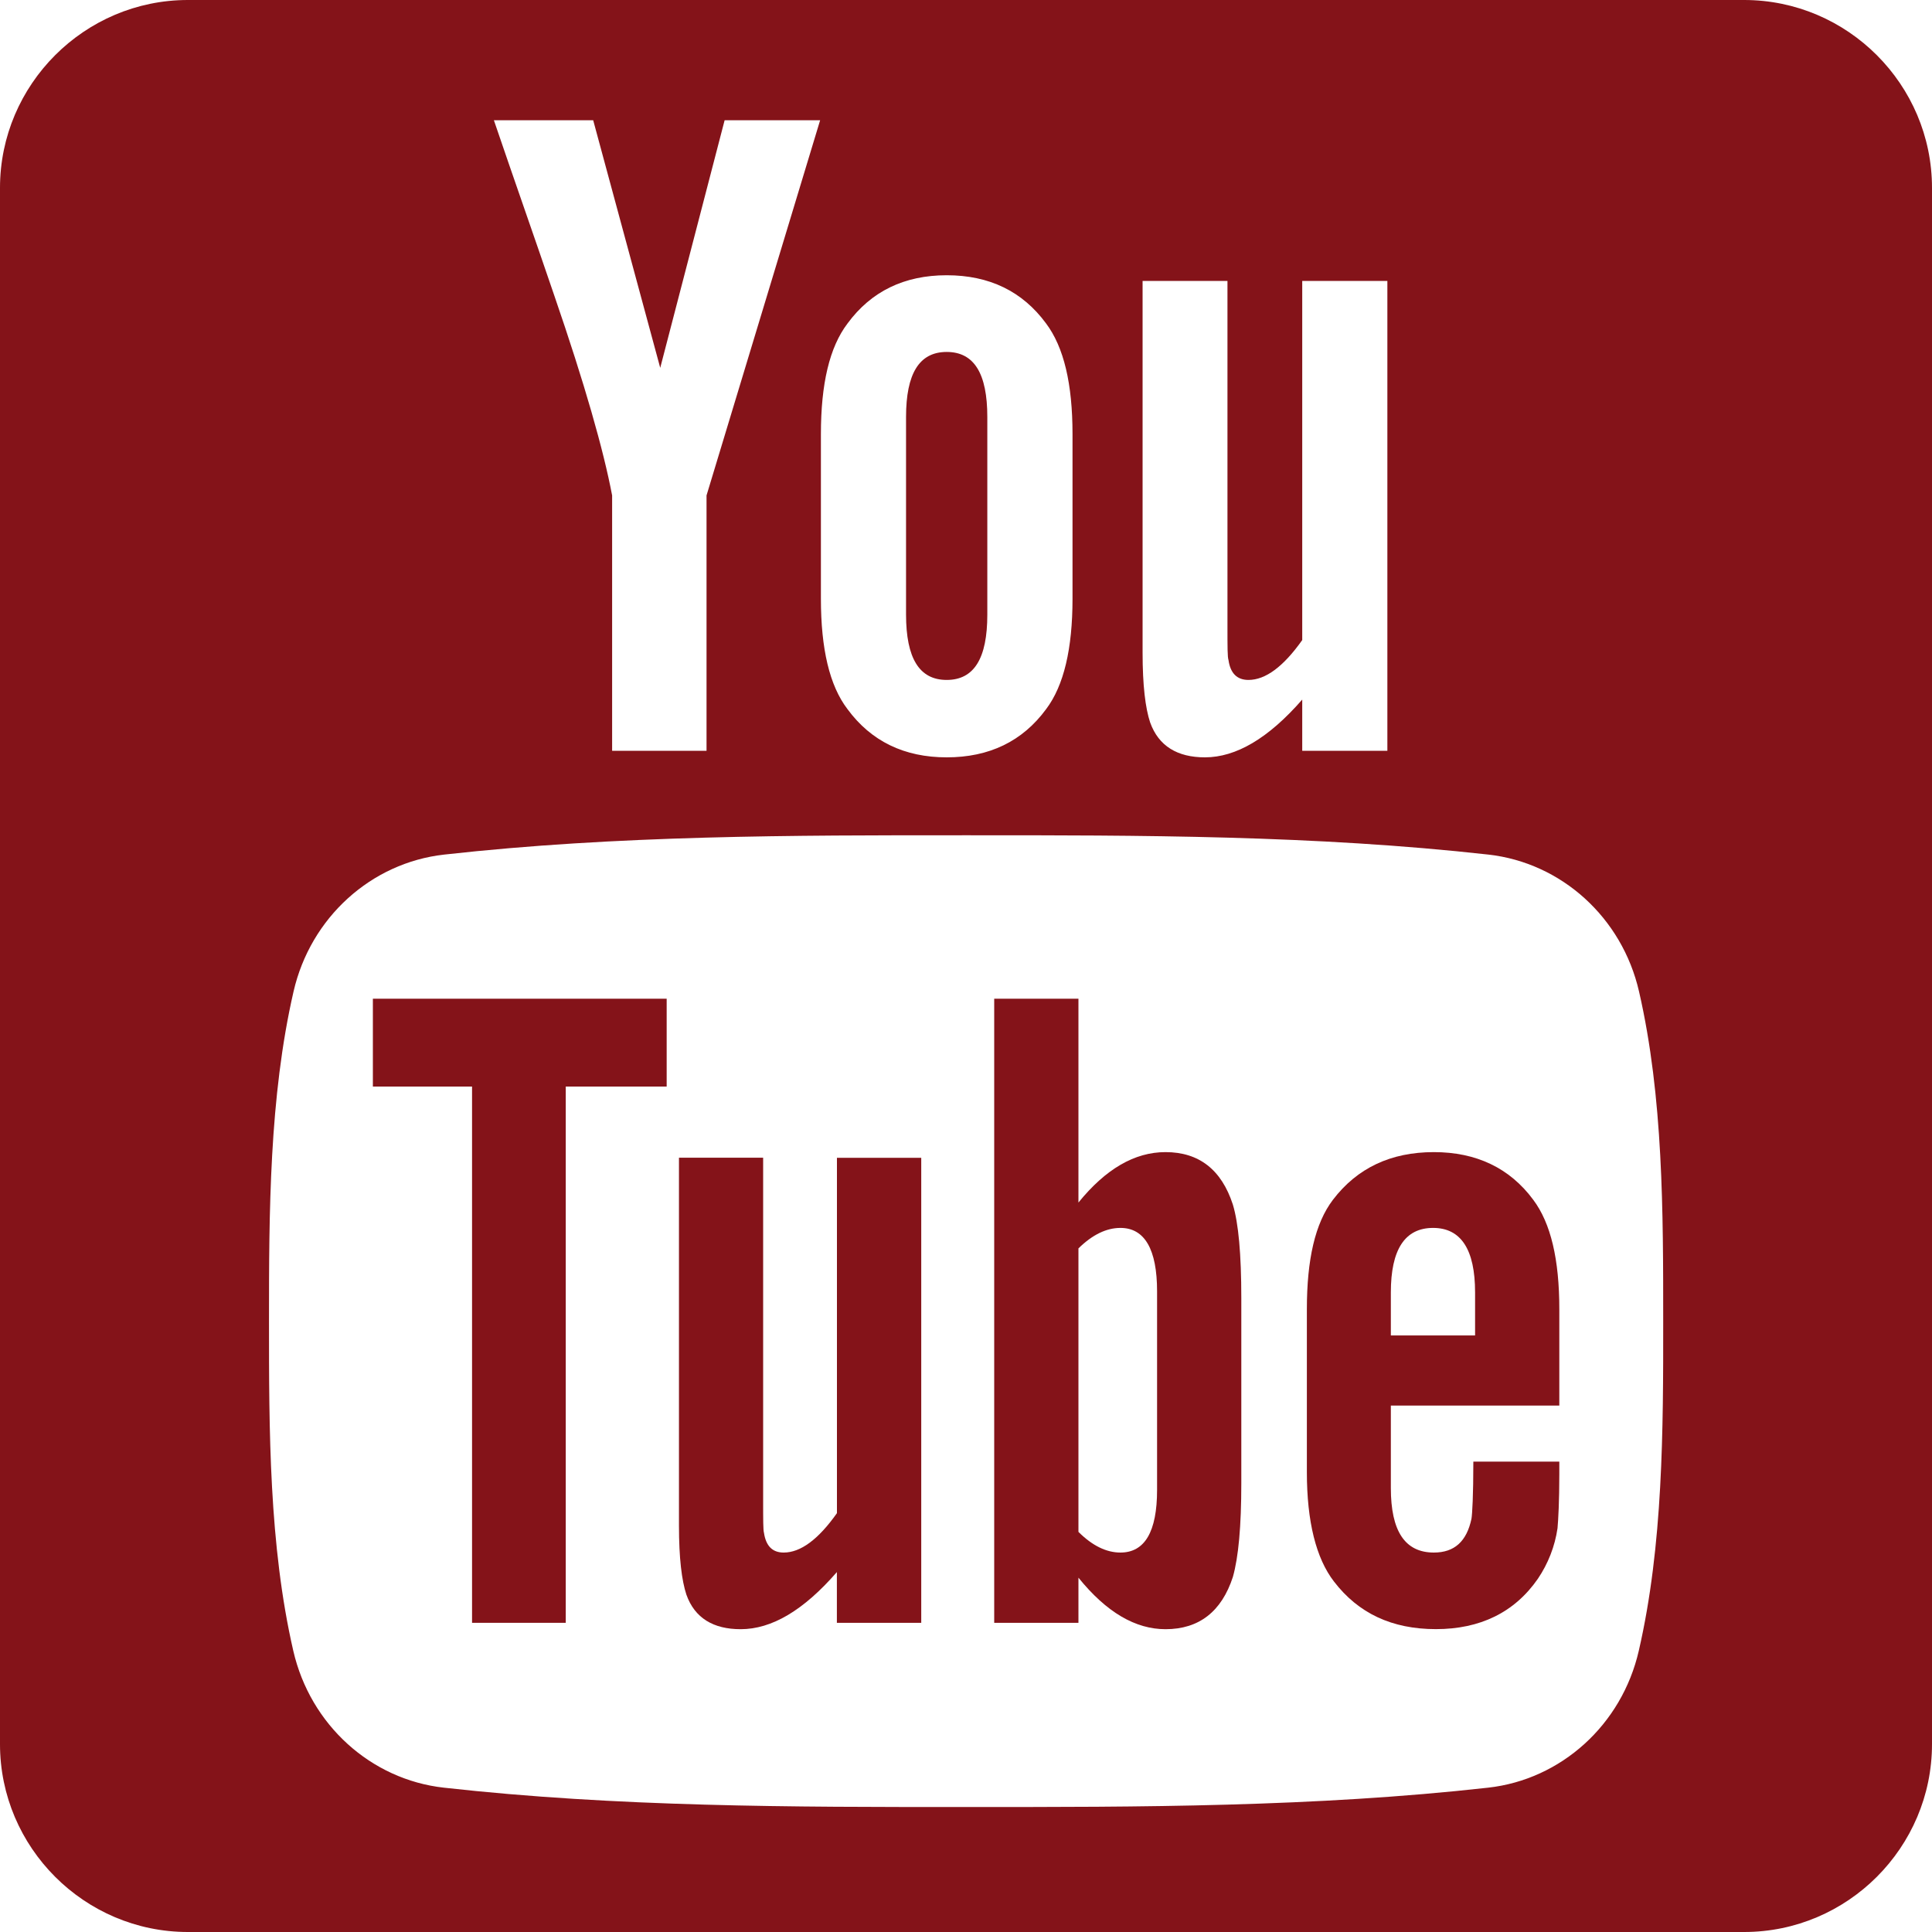 <svg width="30" height="30" id="youtube" viewBox="0 0 30 30" fill="none" xmlns="http://www.w3.org/2000/svg">
<path d="M12.996 23.496C12.706 23.906 12.431 24.108 12.169 24.108C11.994 24.108 11.894 24.006 11.863 23.802C11.85 23.76 11.85 23.601 11.85 23.294V17.977H10.543V23.688C10.543 24.198 10.586 24.542 10.658 24.761C10.788 25.127 11.079 25.298 11.501 25.298C11.982 25.298 12.476 25.008 12.995 24.411V25.199H14.305V17.978H12.996V23.496Z" fill="#841319"/>
<path d="M5.79 16.872H7.33V25.199H8.785V16.872H10.352V15.508H5.79V16.872Z" fill="#841319"/>
<path d="M14.7 10.558C15.127 10.558 15.331 10.221 15.331 9.545V6.475C15.331 5.801 15.127 5.465 14.7 5.465C14.274 5.465 14.069 5.801 14.069 6.475V9.545C14.07 10.22 14.274 10.558 14.7 10.558Z" fill="#841319"/>
<path d="M18.098 17.89C17.617 17.89 17.168 18.153 16.746 18.673V15.508H15.438V25.199H16.746V24.498C17.183 25.039 17.633 25.298 18.098 25.298C18.619 25.298 18.969 25.024 19.144 24.487C19.231 24.18 19.275 23.7 19.275 23.032V20.156C19.275 19.473 19.231 18.995 19.144 18.705C18.968 18.164 18.619 17.89 18.098 17.89ZM17.967 23.134C17.967 23.786 17.775 24.108 17.398 24.108C17.183 24.108 16.965 24.005 16.746 23.787V19.385C16.965 19.17 17.183 19.067 17.398 19.067C17.775 19.067 17.967 19.401 17.967 20.052V23.134Z" fill="#841319"/>
<path d="M22.265 17.89C21.597 17.89 21.075 18.136 20.698 18.63C20.42 18.995 20.293 19.559 20.293 20.33V22.86C20.293 23.627 20.436 24.198 20.714 24.558C21.092 25.051 21.613 25.297 22.297 25.297C22.981 25.297 23.517 25.039 23.88 24.515C24.039 24.28 24.144 24.012 24.185 23.731C24.197 23.6 24.213 23.309 24.213 22.888V22.696H22.878C22.878 23.221 22.861 23.512 22.849 23.583C22.775 23.933 22.586 24.108 22.265 24.108C21.815 24.108 21.597 23.774 21.597 23.106V21.826H24.213V20.33C24.213 19.558 24.082 18.995 23.808 18.63C23.442 18.135 22.921 17.89 22.265 17.89ZM22.905 20.737H21.597V20.069C21.597 19.402 21.815 19.067 22.253 19.067C22.686 19.067 22.905 19.402 22.905 20.069V20.737Z" fill="#841319"/>
<path d="M27.083 0H2.917C1.312 0 0 1.312 0 2.917V27.083C0 28.688 1.312 30 2.917 30H27.083C28.688 30 30 28.688 30 27.083V2.917C30 1.312 28.688 0 27.083 0ZM17.742 4.362H19.06V9.734C19.06 10.045 19.06 10.206 19.076 10.249C19.105 10.454 19.208 10.558 19.386 10.558C19.65 10.558 19.928 10.353 20.221 9.939V4.362H21.543V11.658H20.221V10.863C19.695 11.466 19.192 11.76 18.71 11.76C18.285 11.76 17.991 11.587 17.859 11.217C17.786 10.996 17.742 10.647 17.742 10.132V4.362ZM12.747 6.741C12.747 5.961 12.88 5.391 13.161 5.022C13.527 4.524 14.042 4.274 14.7 4.274C15.363 4.274 15.877 4.524 16.243 5.022C16.52 5.391 16.654 5.961 16.654 6.741V9.297C16.654 10.072 16.52 10.647 16.243 11.013C15.877 11.51 15.363 11.76 14.7 11.76C14.042 11.76 13.527 11.51 13.161 11.013C12.88 10.647 12.747 10.072 12.747 9.297V6.741ZM9.211 1.867L10.252 5.712L11.252 1.867H12.735L10.971 7.693V11.658H9.505V7.693C9.372 6.99 9.079 5.961 8.609 4.595C8.3 3.687 7.978 2.775 7.669 1.867H9.211ZM25.447 25.633C25.183 26.784 24.24 27.633 23.107 27.759C20.422 28.059 17.705 28.061 15 28.059C12.295 28.061 9.578 28.059 6.893 27.759C5.759 27.633 4.818 26.783 4.554 25.633C4.177 23.992 4.177 22.203 4.177 20.515C4.177 18.826 4.181 17.037 4.558 15.397C4.822 14.246 5.764 13.397 6.897 13.27C9.582 12.97 12.299 12.969 15.005 12.97C17.71 12.969 20.427 12.97 23.112 13.27C24.245 13.397 25.187 14.246 25.451 15.397C25.828 17.038 25.826 18.826 25.826 20.515C25.827 22.203 25.825 23.992 25.447 25.633Z" fill="#841319"/>
</svg>
